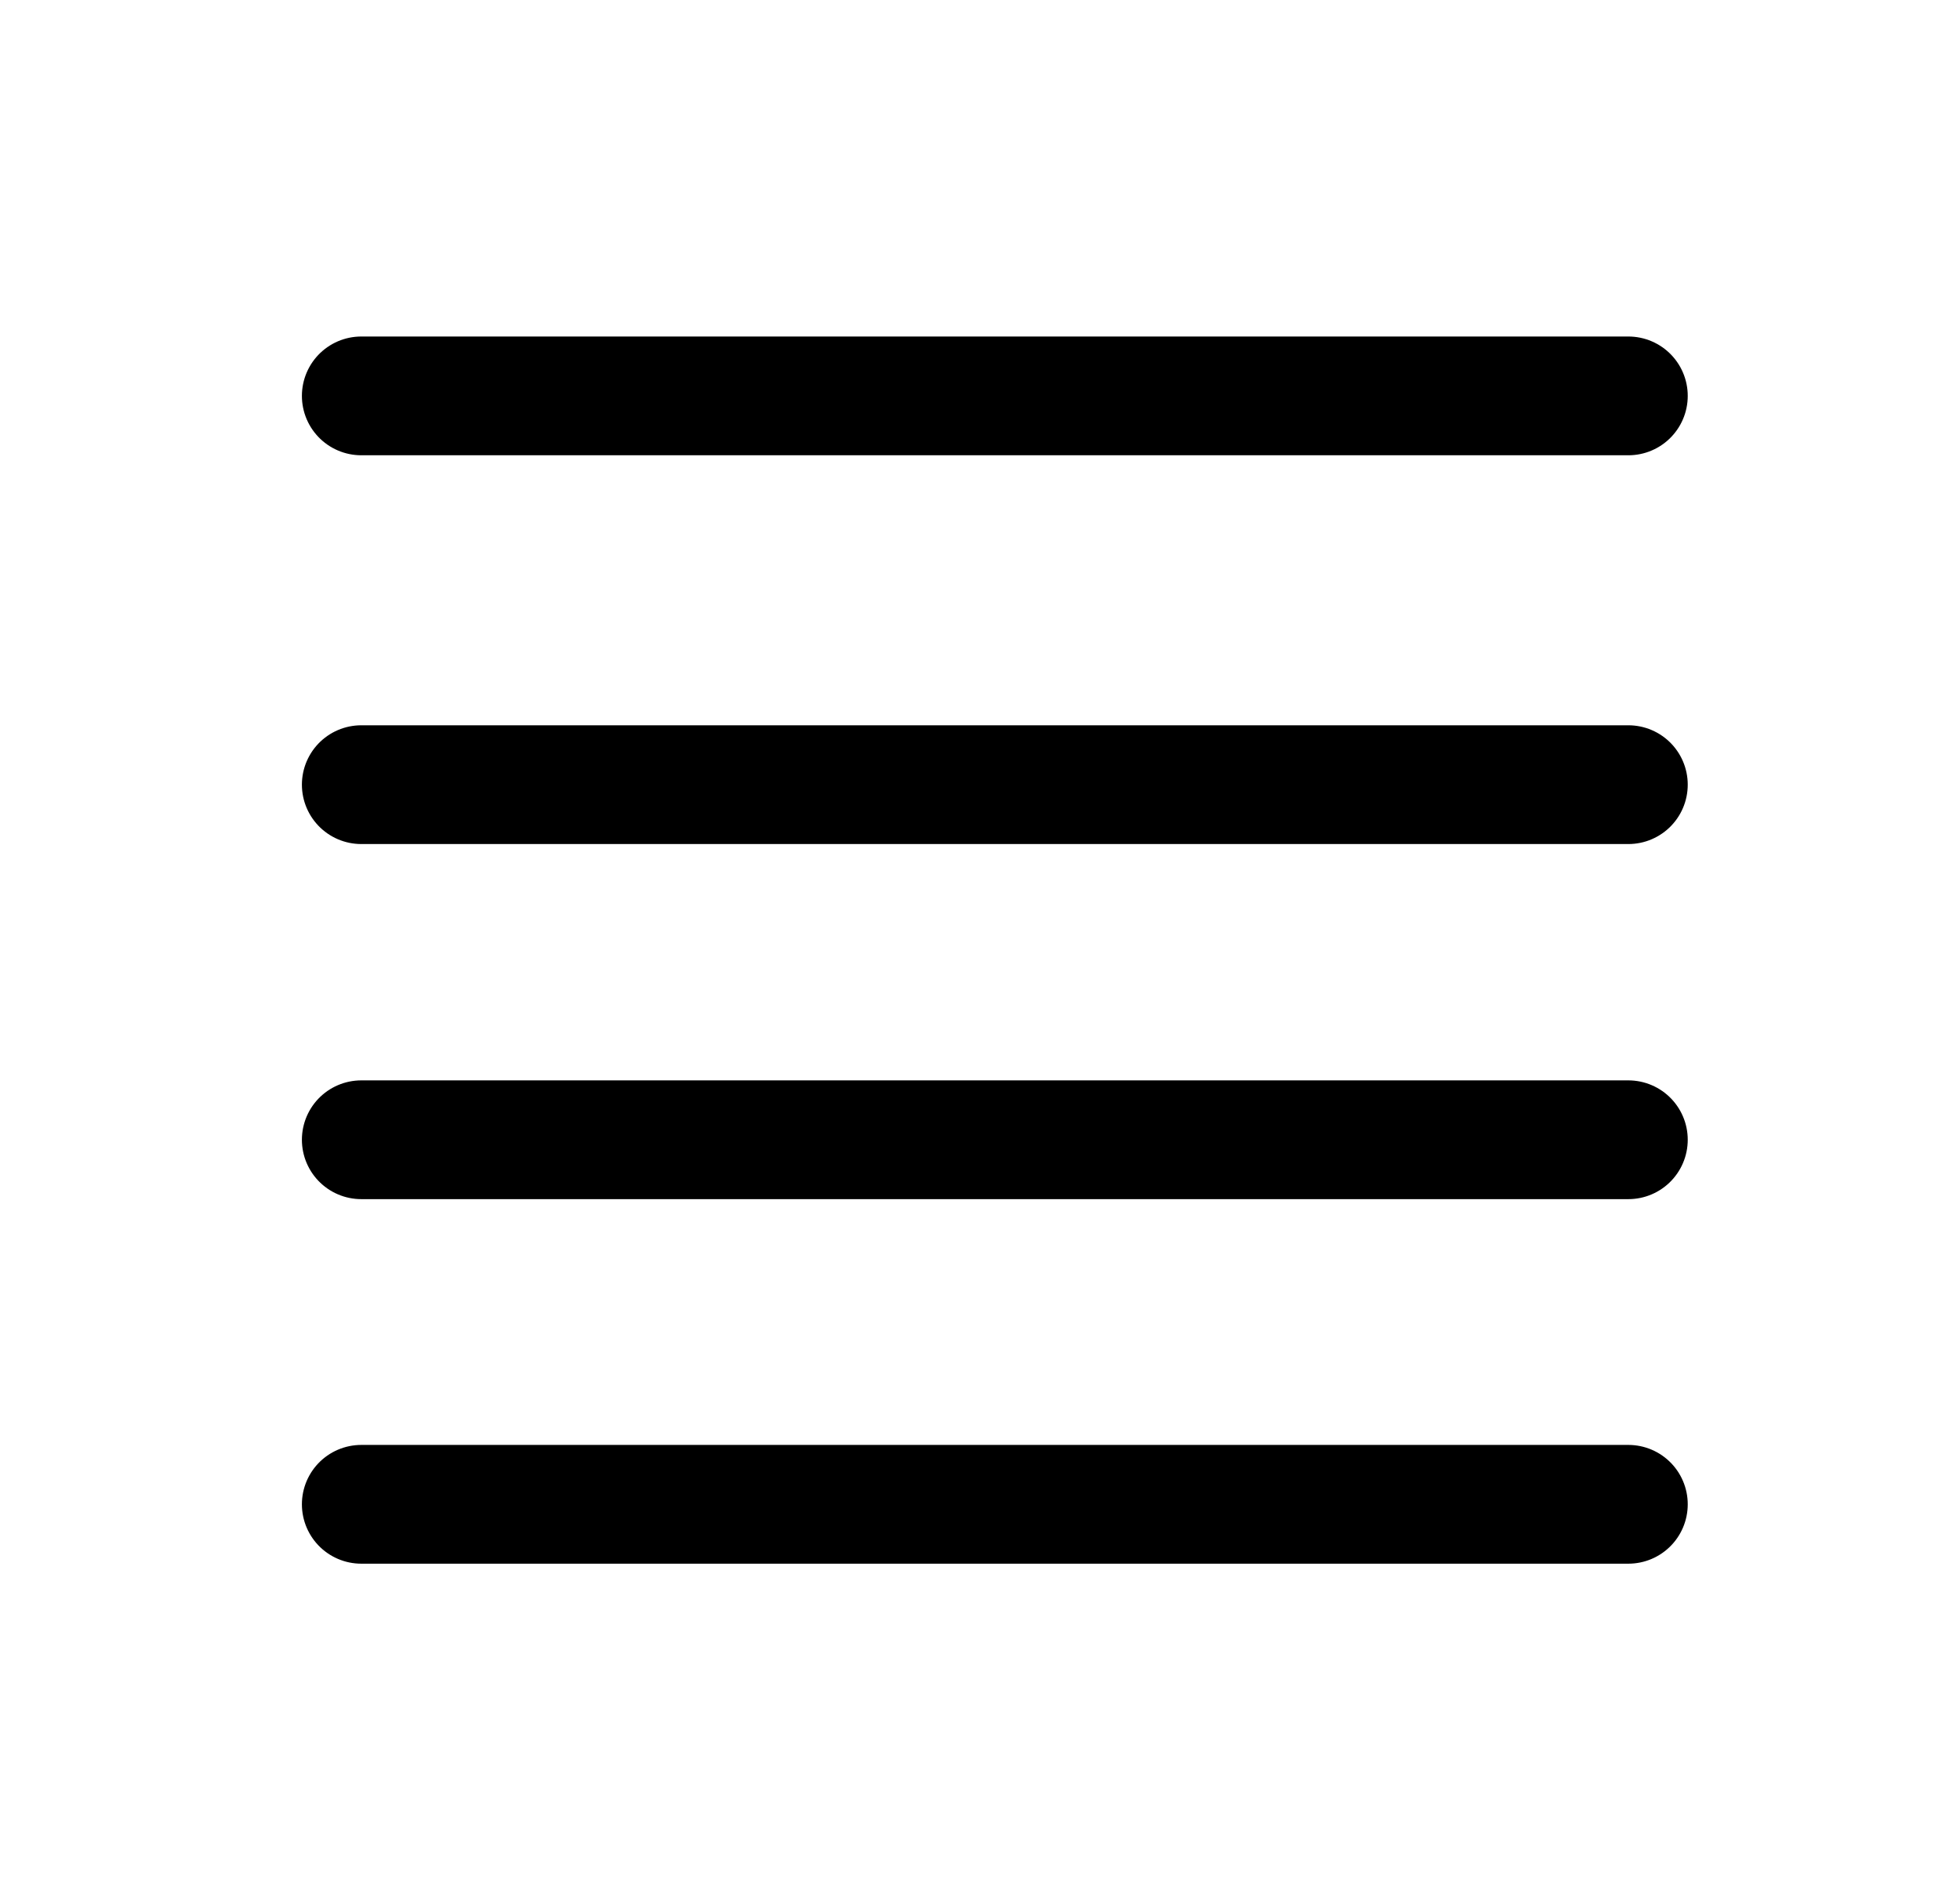 <svg width="33" height="32" viewBox="0 0 33 32" fill="none" xmlns="http://www.w3.org/2000/svg">
<path d="M6.083 6.667H27.416" stroke="black" stroke-width="2" stroke-linecap="round"/>
<path d="M6.083 13.214H27.416" stroke="black" stroke-width="2" stroke-linecap="round"/>
<path d="M6.083 19.194H27.416" stroke="black" stroke-width="2" stroke-linecap="round"/>
<path d="M6.083 25.333H27.416" stroke="black" stroke-width="2" stroke-linecap="round"/>
</svg>
